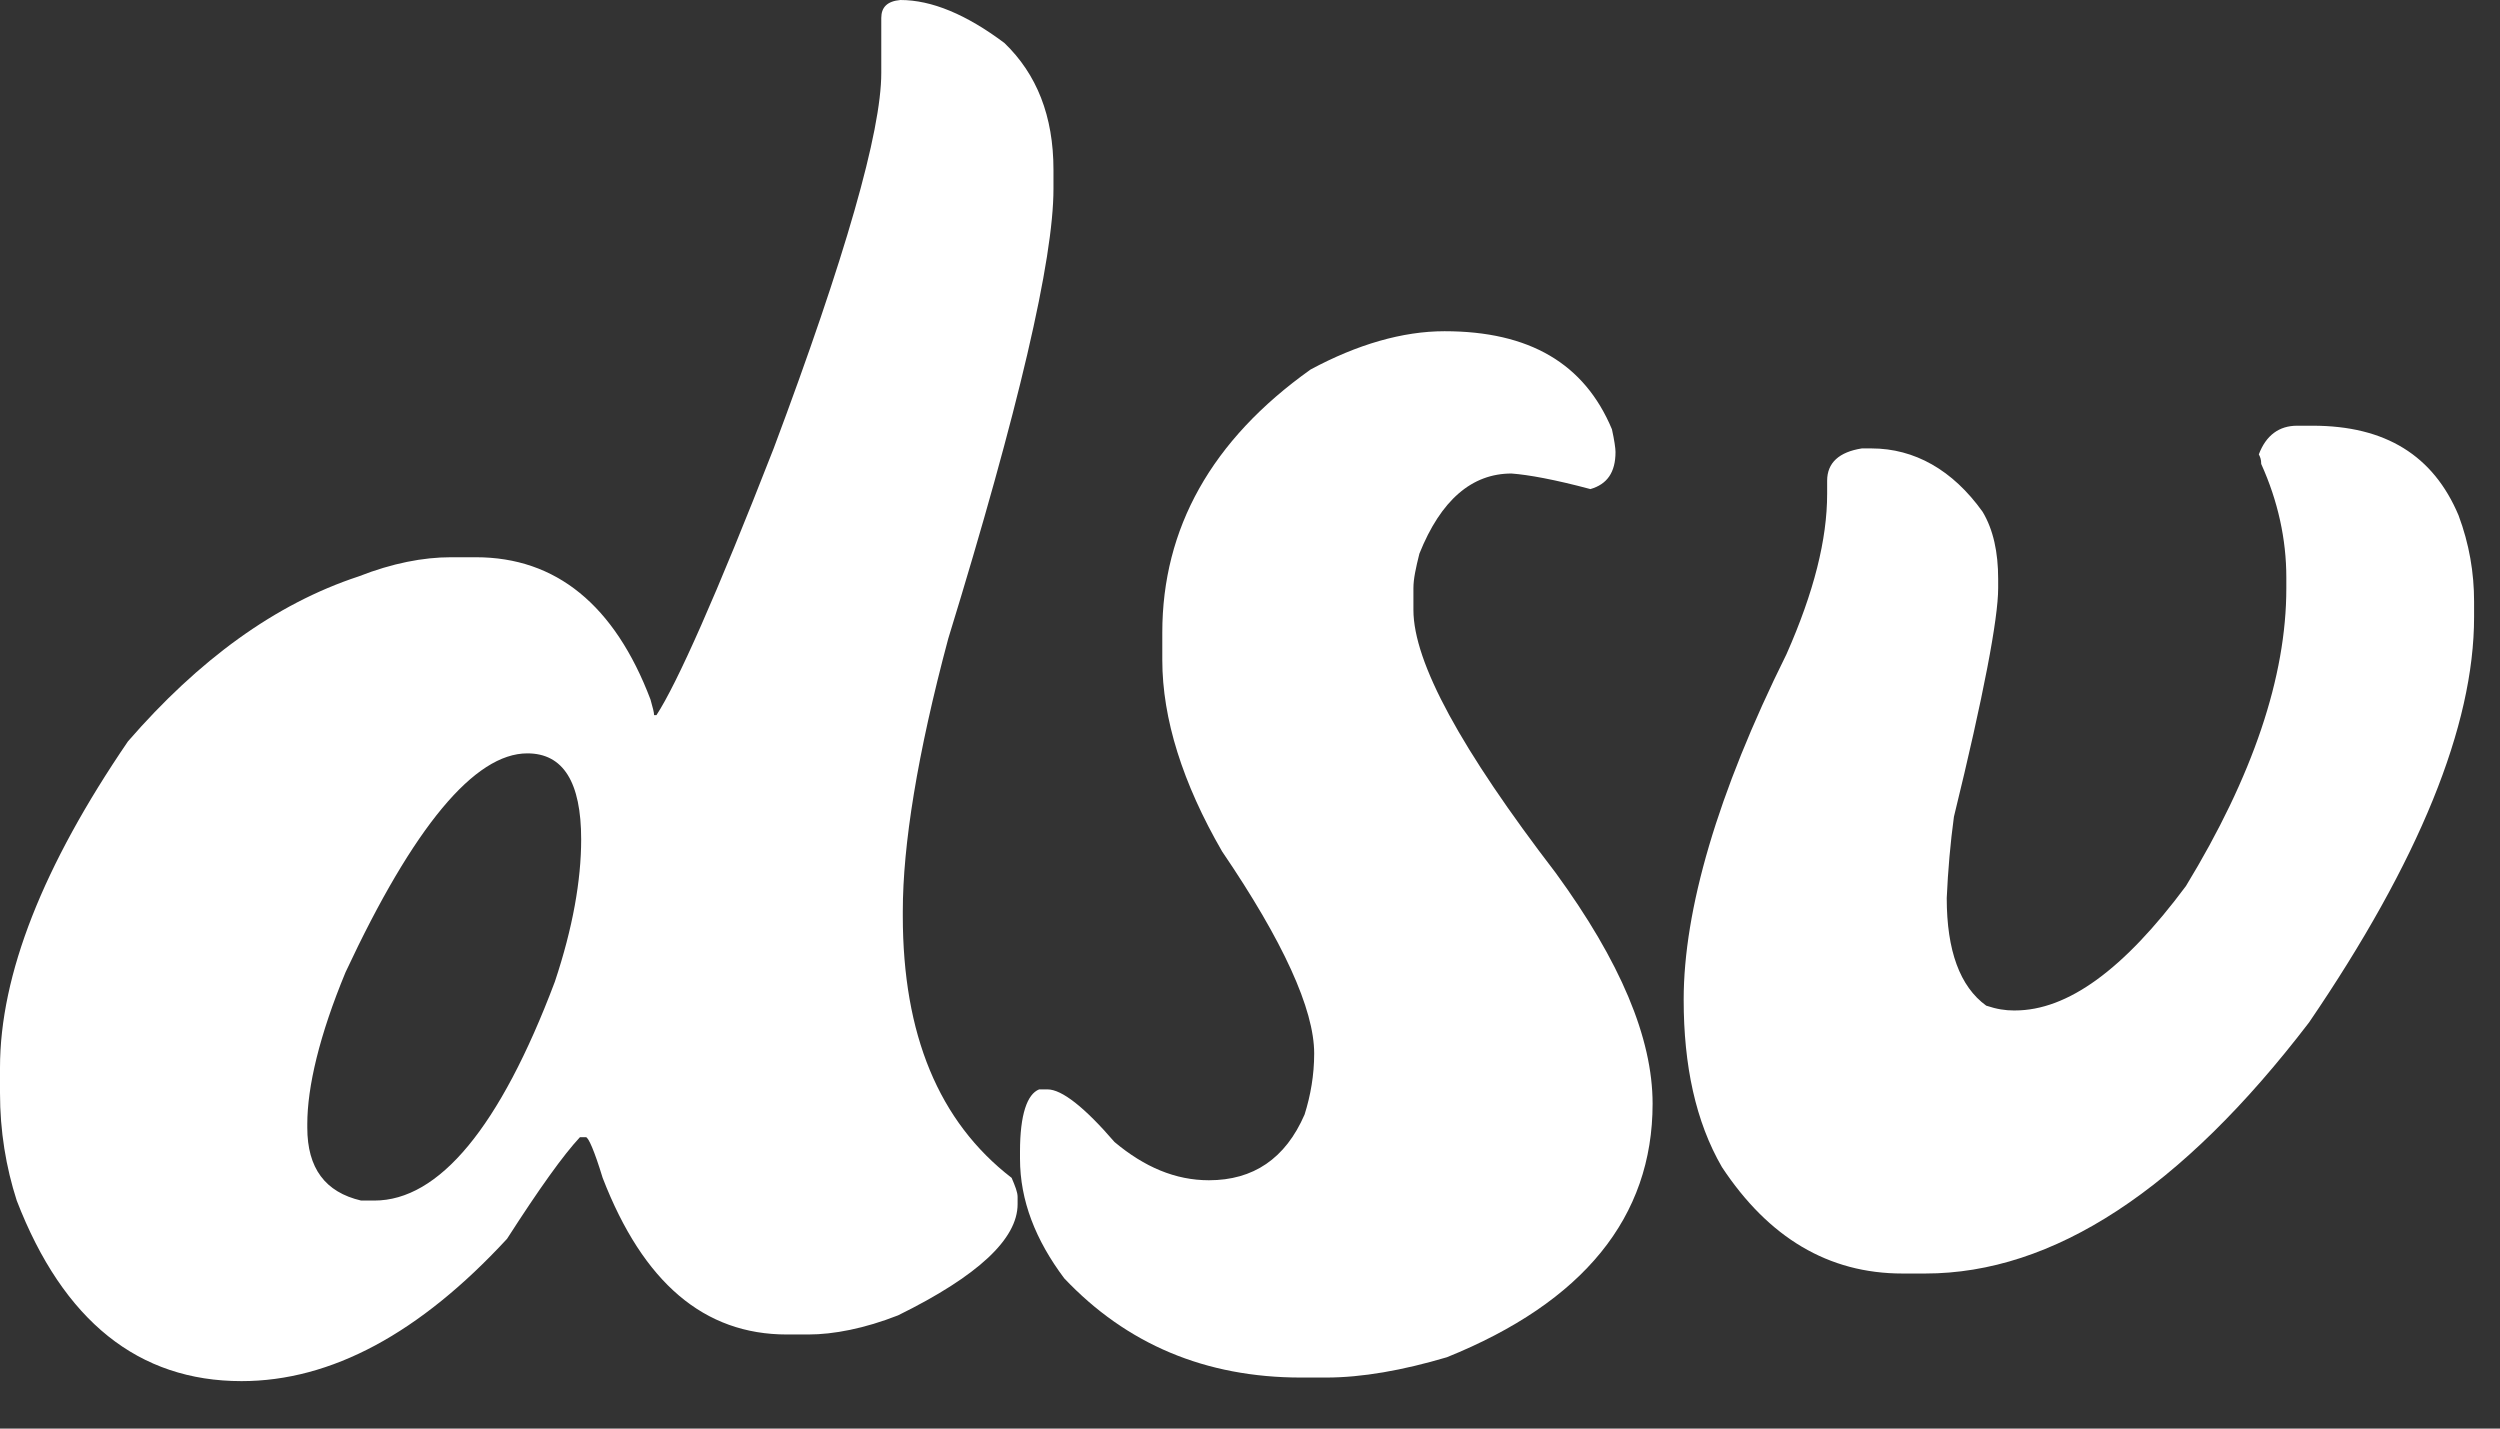 <svg width="49" height="28" viewBox="0 0 49 28" fill="none" xmlns="http://www.w3.org/2000/svg">
<rect x="0" y="0" width="49" height="28" fill="#333333" stroke="none"/>
<path d="M17.648 0C18.258 0 18.938 0.281 19.688 0.844C20.32 1.453 20.648 2.273 20.648 3.328V3.703C20.648 5.086 19.969 8.016 18.586 12.516C17.977 14.789 17.695 16.57 17.695 17.859V17.953C17.695 20.273 18.398 21.984 19.828 23.086C19.898 23.25 19.945 23.367 19.945 23.461V23.602C19.945 24.281 19.172 25.008 17.602 25.781C16.945 26.039 16.336 26.156 15.844 26.156H15.422C13.805 26.156 12.609 25.148 11.812 23.086C11.648 22.547 11.531 22.289 11.484 22.289H11.367C11.039 22.641 10.57 23.297 9.938 24.281C8.227 26.133 6.492 27.07 4.734 27.07C2.719 27.07 1.242 25.898 0.328 23.531C0.117 22.875 0 22.172 0 21.422V20.93C0 19.102 0.844 16.969 2.508 14.531C3.891 12.938 5.391 11.836 7.031 11.297C7.688 11.039 8.297 10.922 8.836 10.922H9.328C10.898 10.922 12.047 11.859 12.75 13.711C12.797 13.875 12.82 13.969 12.82 14.016H12.867C13.266 13.406 14.039 11.672 15.164 8.789C16.57 5.039 17.273 2.578 17.273 1.43V0.352C17.273 0.141 17.391 0.023 17.648 0ZM6.023 22.031V22.102C6.023 22.898 6.375 23.367 7.078 23.531H7.336C8.602 23.531 9.797 22.102 10.875 19.242C11.227 18.188 11.391 17.25 11.391 16.453C11.391 15.328 11.039 14.766 10.336 14.766C9.305 14.766 8.109 16.195 6.773 19.055C6.258 20.297 6.023 21.305 6.023 22.031Z" fill="white"/>
<path d="M28.312 6.492C29.977 6.492 31.055 7.125 31.594 8.414C31.641 8.625 31.664 8.789 31.664 8.859C31.664 9.258 31.5 9.492 31.172 9.586C30.469 9.398 29.953 9.305 29.625 9.281C28.852 9.281 28.242 9.797 27.82 10.852C27.75 11.133 27.703 11.344 27.703 11.531V11.953C27.703 12.984 28.641 14.695 30.492 17.109C31.758 18.844 32.391 20.344 32.391 21.633C32.391 23.859 31.031 25.523 28.359 26.602C27.492 26.859 26.695 27 25.992 27H25.5C23.625 27 22.078 26.344 20.859 25.055C20.297 24.305 19.992 23.531 19.992 22.711V22.57C19.992 21.844 20.133 21.445 20.367 21.352H20.531C20.812 21.352 21.258 21.703 21.844 22.383C22.43 22.875 23.039 23.133 23.695 23.133C24.562 23.133 25.195 22.711 25.57 21.844C25.688 21.469 25.758 21.07 25.758 20.648C25.758 19.781 25.148 18.445 23.953 16.688C23.18 15.352 22.781 14.086 22.781 12.938V12.398C22.781 10.359 23.742 8.625 25.688 7.242C26.602 6.75 27.492 6.492 28.312 6.492Z" fill="white"/>
<path d="M45.023 8.344H45.328C46.758 8.344 47.695 8.93 48.188 10.102C48.398 10.664 48.492 11.227 48.492 11.789V12.094C48.492 14.227 47.414 16.875 45.258 20.039C42.75 23.32 40.242 24.961 37.734 24.961H37.289C35.836 24.961 34.664 24.258 33.75 22.875C33.234 21.984 33 20.883 33 19.594C33 17.836 33.656 15.562 35.016 12.82C35.555 11.602 35.812 10.57 35.812 9.68V9.422C35.812 9.07 36.047 8.859 36.492 8.789H36.68C37.523 8.789 38.273 9.211 38.859 10.031C39.07 10.383 39.164 10.828 39.164 11.344V11.531C39.164 12.117 38.883 13.617 38.297 16.008C38.227 16.523 38.18 17.062 38.156 17.602C38.156 18.633 38.414 19.336 38.93 19.711C39.141 19.781 39.305 19.805 39.469 19.805H39.492C40.523 19.805 41.625 19.008 42.844 17.367C44.156 15.211 44.812 13.266 44.812 11.531V11.32C44.812 10.57 44.648 9.82 44.32 9.094C44.32 9 44.297 8.953 44.273 8.906C44.414 8.531 44.672 8.344 45.023 8.344Z" fill="white"/>
</svg>

